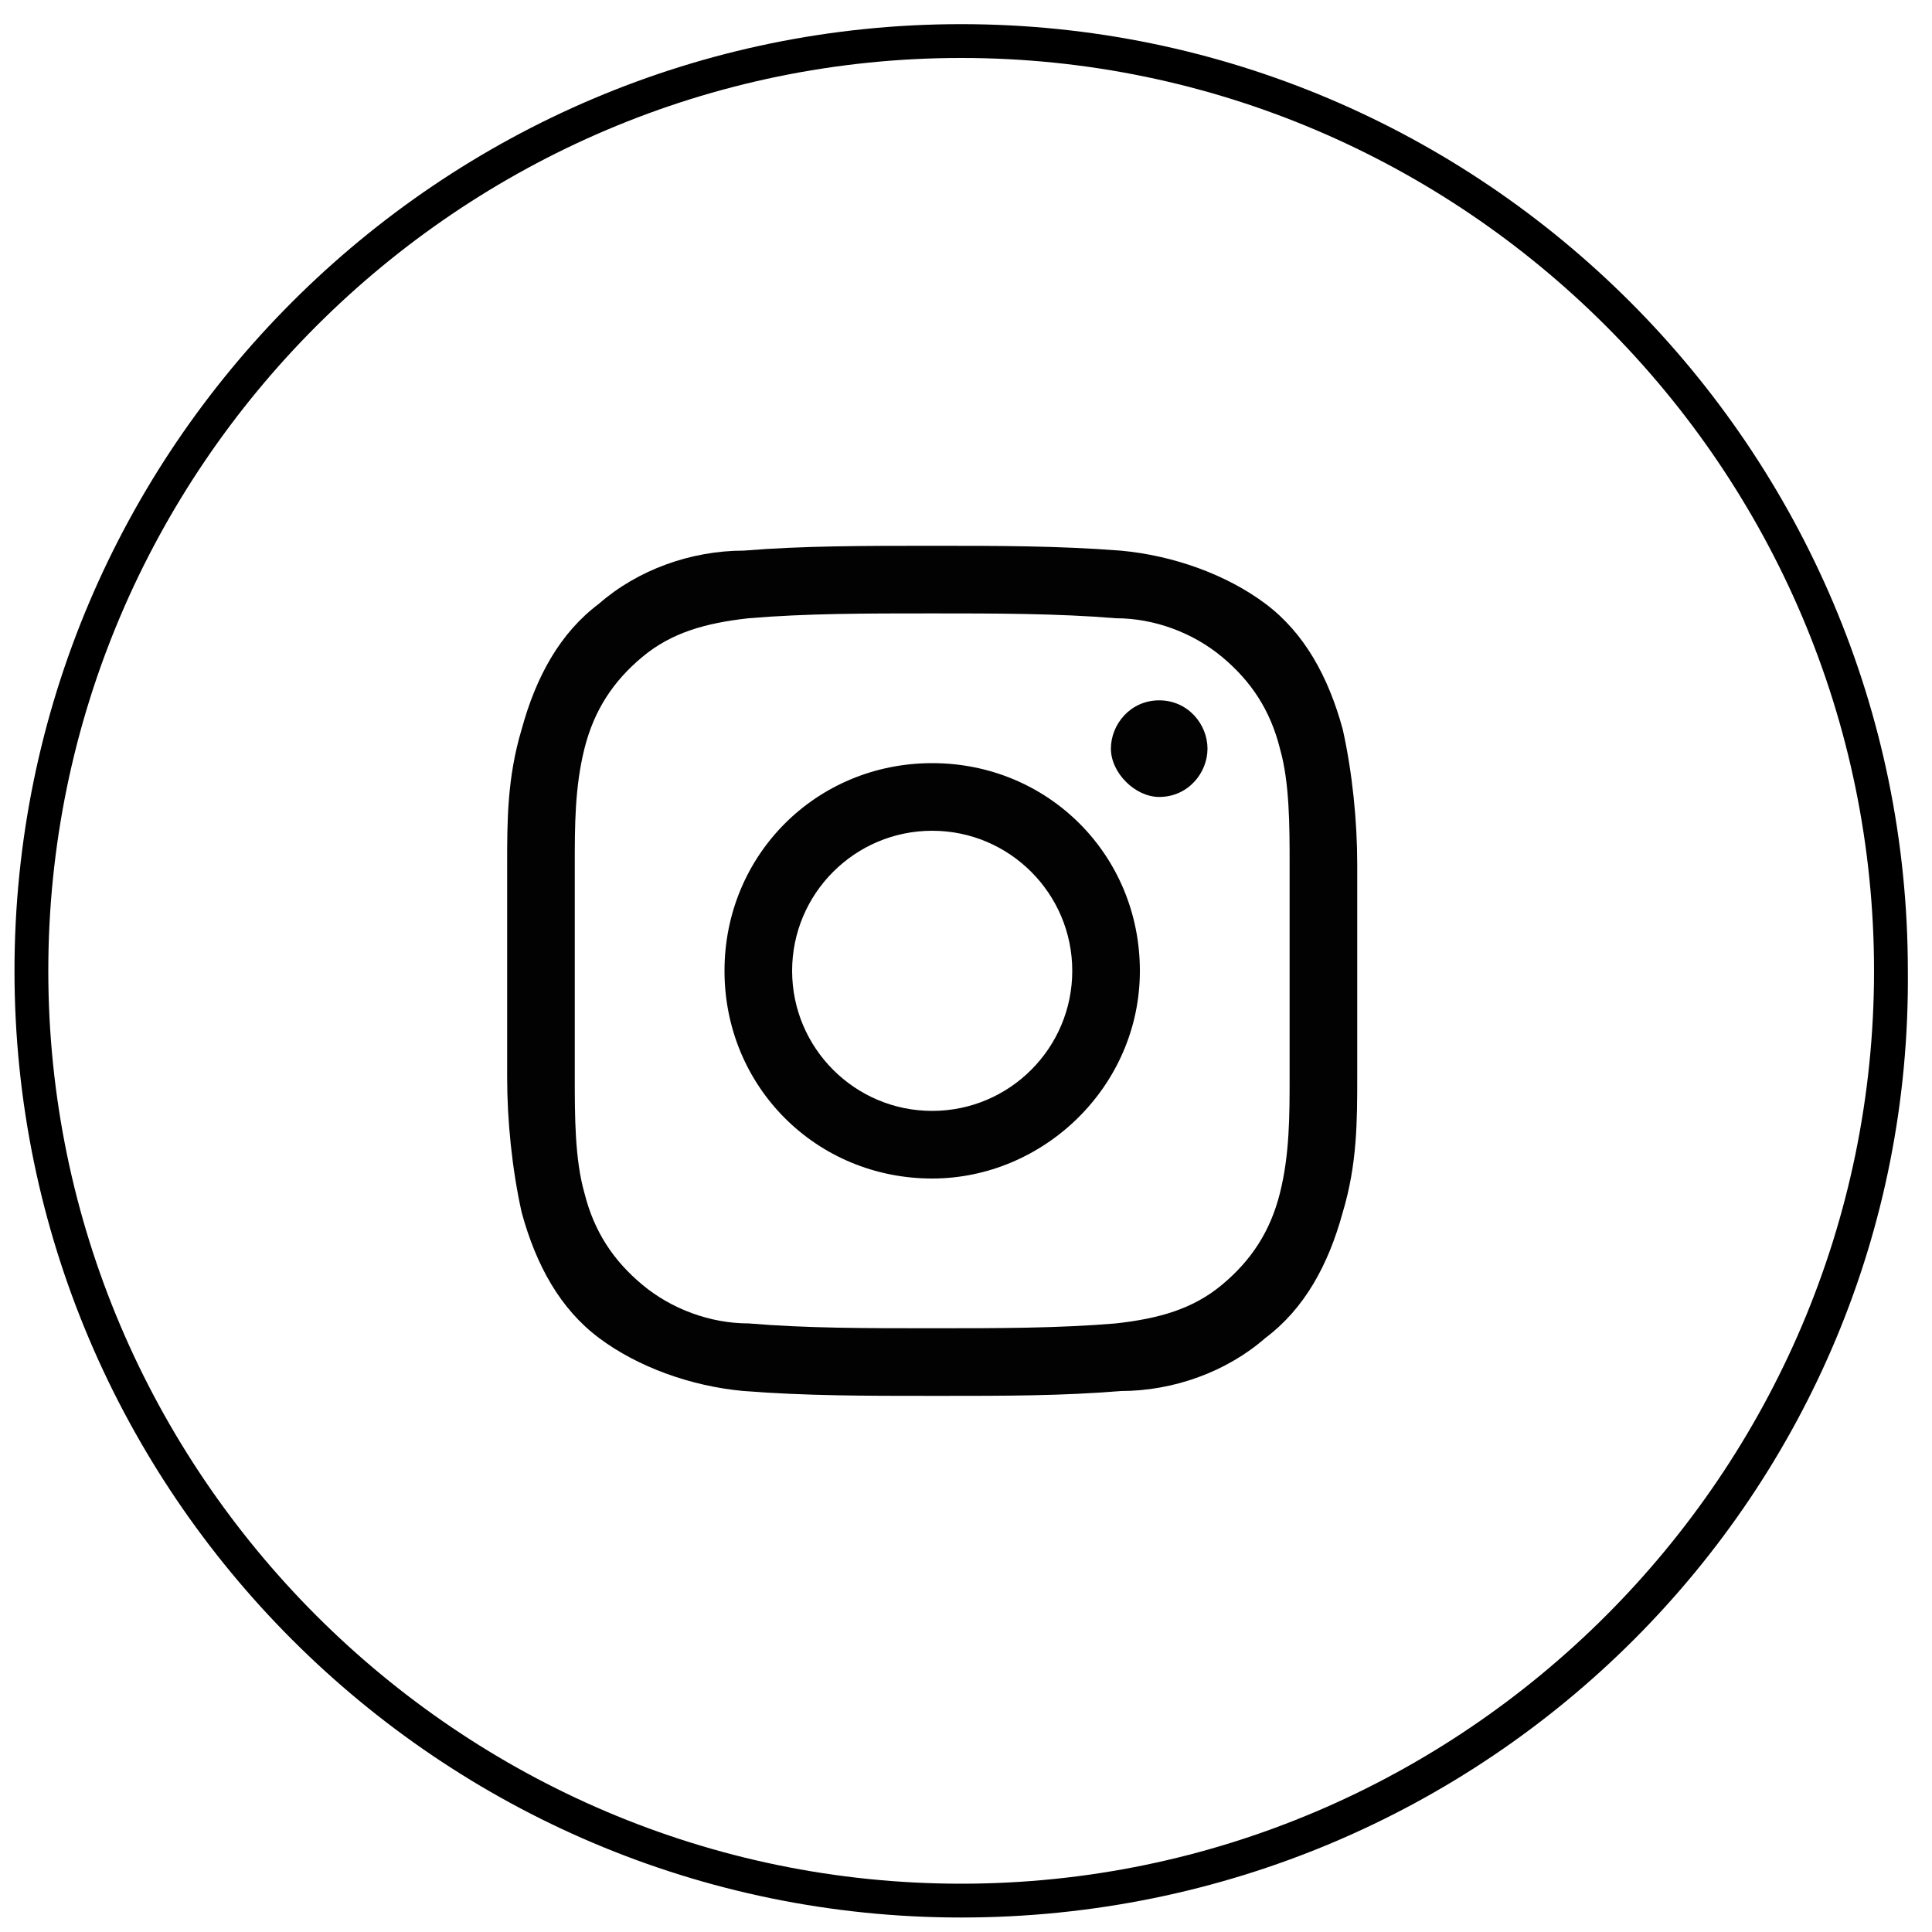 <?xml version="1.0" encoding="utf-8"?>
<!-- Generator: Adobe Illustrator 24.2.2, SVG Export Plug-In . SVG Version: 6.00 Build 0)  -->
<svg version="1.1" id="Calque_1" xmlns="http://www.w3.org/2000/svg" xmlns:xlink="http://www.w3.org/1999/xlink" x="0px" y="0px"
	 viewBox="0 0 40 40" style="enable-background:new 0 0 40 40;" xml:space="preserve">
<style type="text/css">
	.st0{fill:#020203;}
</style>
<g>
	<path d="M19.9,39.7c-10.8,0-19.6-8.8-19.6-19.6C0.3,9.3,9.1,0.5,19.9,0.5s19.6,8.8,19.6,19.6C39.6,30.9,30.8,39.7,19.9,39.7z
		 M19.9,1.2C9.5,1.2,1,9.7,1,20.1S9.5,39,19.9,39c10.4,0,18.9-8.5,18.9-18.9S30.3,1.2,19.9,1.2z"/>
</g>
<path class="st0" d="M19.5,28.9c-0.1,0-0.1,0-0.2,0c-1.4,0-2.6,0-3.9-0.1c-1.1-0.1-2.2-0.5-3-1.1c-0.8-0.6-1.3-1.5-1.6-2.6
	c-0.2-0.9-0.3-1.9-0.3-2.8c0-0.6,0-1.4,0-2.2c0-0.8,0-1.5,0-2.2c0-0.9,0-1.8,0.3-2.8c0.3-1.1,0.8-2,1.6-2.6c0.8-0.7,1.9-1.1,3-1.1
	c1.2-0.1,2.5-0.1,3.9-0.1c1.4,0,2.6,0,3.9,0.1c1.1,0.1,2.2,0.5,3,1.1c0.8,0.6,1.3,1.5,1.6,2.6c0.2,0.9,0.3,1.9,0.3,2.8
	c0,0.6,0,1.4,0,2.2v0c0,0.8,0,1.5,0,2.2c0,0.9,0,1.8-0.3,2.8c-0.3,1.1-0.8,2-1.6,2.6c-0.8,0.7-1.9,1.1-3,1.1
	C22,28.9,20.8,28.9,19.5,28.9z M19.3,27.5c1.4,0,2.6,0,3.8-0.1c0.9-0.1,1.6-0.3,2.2-0.8c0.6-0.5,1-1.1,1.2-1.9
	c0.2-0.8,0.2-1.6,0.2-2.4c0-0.6,0-1.4,0-2.2c0-0.8,0-1.5,0-2.2c0-0.8,0-1.7-0.2-2.4c-0.2-0.8-0.6-1.4-1.2-1.9
	c-0.6-0.5-1.4-0.8-2.2-0.8c-1.2-0.1-2.5-0.1-3.8-0.1c-1.4,0-2.6,0-3.8,0.1c-0.9,0.1-1.6,0.3-2.2,0.8c-0.6,0.5-1,1.1-1.2,1.9
	c-0.2,0.8-0.2,1.6-0.2,2.4c0,0.6,0,1.4,0,2.2c0,0.8,0,1.5,0,2.2c0,0.8,0,1.7,0.2,2.4c0.2,0.8,0.6,1.4,1.2,1.9
	c0.6,0.5,1.4,0.8,2.2,0.8C16.7,27.5,17.9,27.5,19.3,27.5z M19.3,24.4c-2.4,0-4.3-1.9-4.3-4.3s1.9-4.3,4.3-4.3c2.4,0,4.3,1.9,4.3,4.3
	S21.6,24.4,19.3,24.4z M19.3,17.2c-1.6,0-2.9,1.3-2.9,2.9c0,1.6,1.3,2.9,2.9,2.9c1.6,0,2.9-1.3,2.9-2.9
	C22.2,18.5,20.9,17.2,19.3,17.2z M24,14.5c-0.6,0-1,0.5-1,1s0.5,1,1,1c0.6,0,1-0.5,1-1S24.6,14.5,24,14.5z"/>
</svg>
